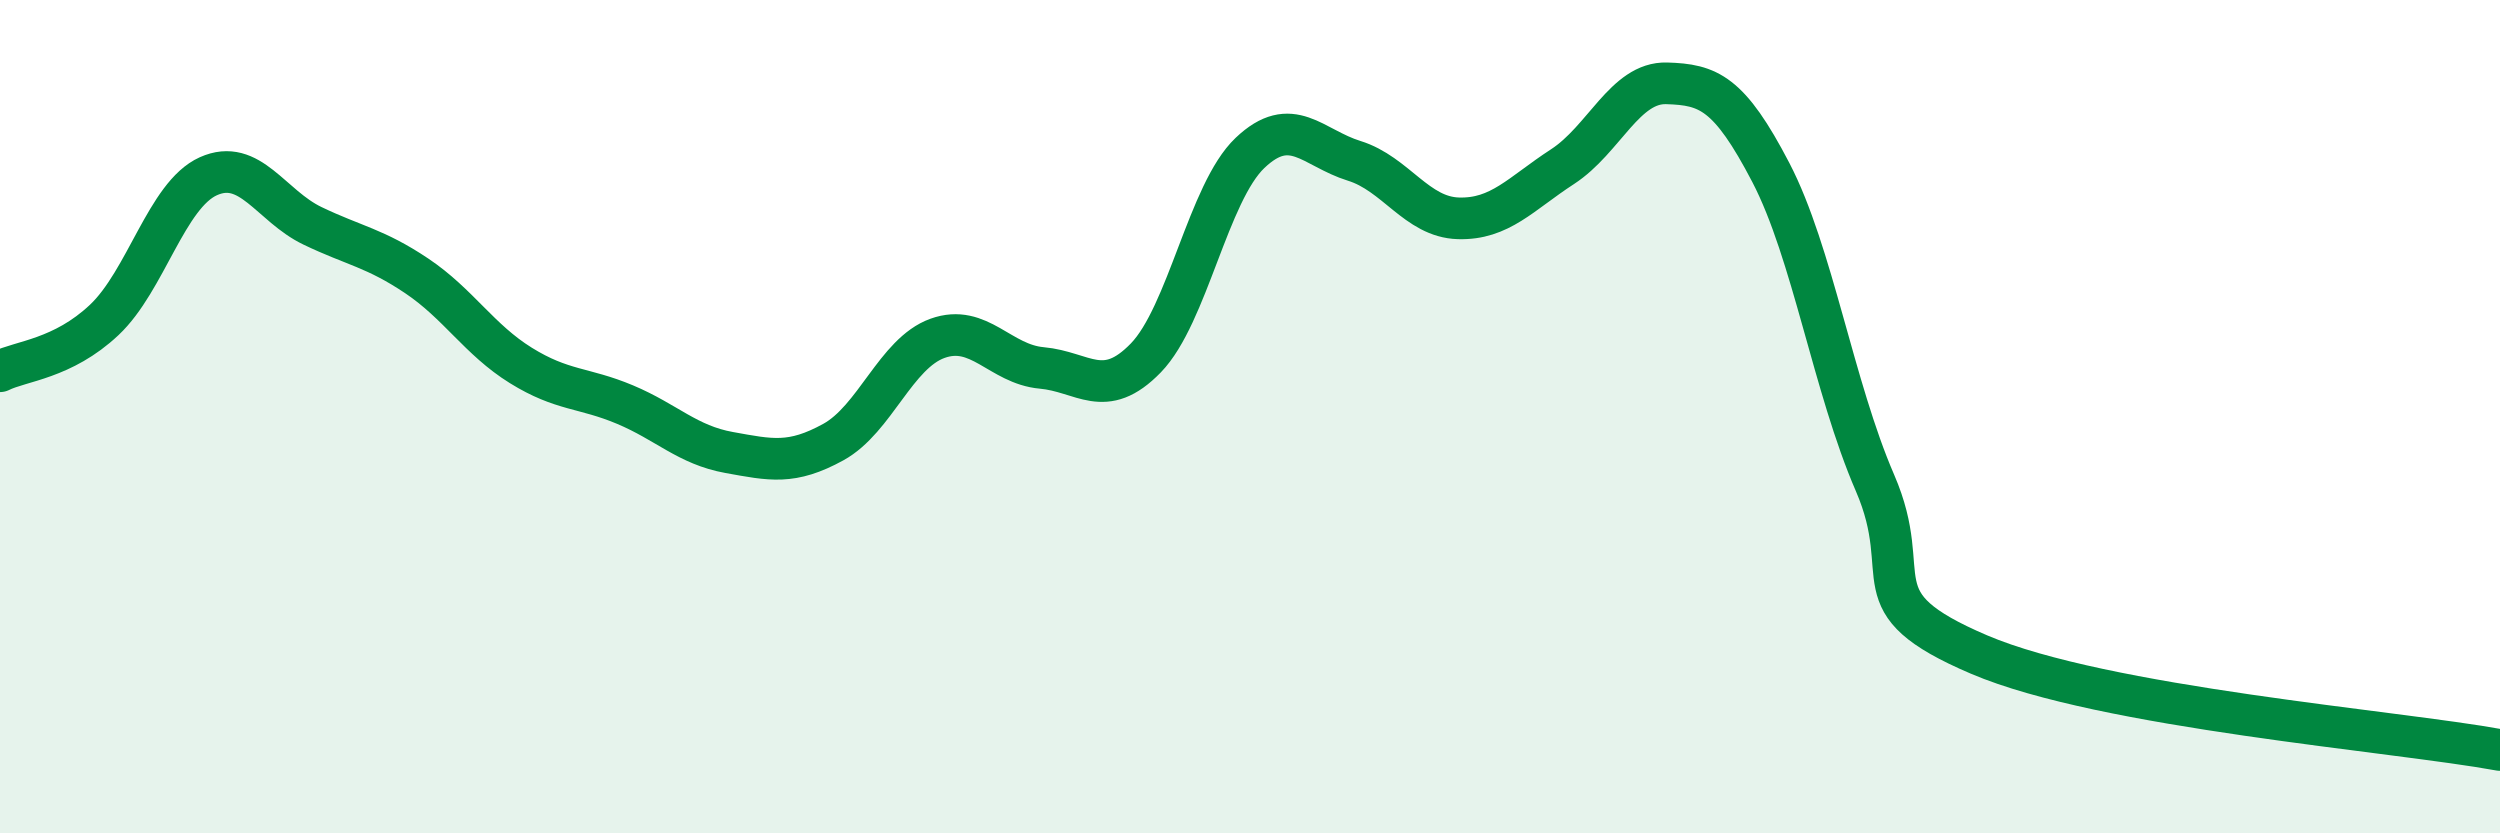 
    <svg width="60" height="20" viewBox="0 0 60 20" xmlns="http://www.w3.org/2000/svg">
      <path
        d="M 0,8.91 C 0.5,8.66 1.5,8.62 2.5,7.68 C 3.5,6.74 4,4.68 5,4.23 C 6,3.78 6.5,4.94 7.5,5.42 C 8.5,5.9 9,5.95 10,6.62 C 11,7.29 11.5,8.15 12.5,8.77 C 13.5,9.39 14,9.29 15,9.71 C 16,10.13 16.5,10.68 17.5,10.86 C 18.5,11.04 19,11.16 20,10.61 C 21,10.06 21.5,8.48 22.5,8.12 C 23.5,7.76 24,8.74 25,8.83 C 26,8.92 26.5,9.62 27.5,8.59 C 28.5,7.56 29,4.62 30,3.67 C 31,2.72 31.5,3.55 32.5,3.86 C 33.5,4.17 34,5.21 35,5.24 C 36,5.27 36.5,4.65 37.5,4 C 38.5,3.35 39,1.97 40,2 C 41,2.03 41.5,2.22 42.5,4.14 C 43.5,6.06 44,9.28 45,11.59 C 46,13.9 44.5,14.43 47.5,15.71 C 50.5,16.99 57.5,17.54 60,18L60 20L0 20Z"
        fill="#008740"
        opacity="0.1"
        stroke-linecap="round"
        stroke-linejoin="round"
      />
      <path
        d="M 0,8.91 C 0.5,8.66 1.5,8.62 2.5,7.68 C 3.5,6.74 4,4.68 5,4.23 C 6,3.78 6.5,4.94 7.5,5.42 C 8.5,5.9 9,5.95 10,6.62 C 11,7.29 11.5,8.15 12.5,8.77 C 13.5,9.39 14,9.29 15,9.71 C 16,10.13 16.5,10.68 17.5,10.86 C 18.5,11.04 19,11.16 20,10.61 C 21,10.06 21.5,8.48 22.5,8.12 C 23.5,7.76 24,8.74 25,8.83 C 26,8.92 26.5,9.62 27.5,8.59 C 28.5,7.56 29,4.62 30,3.67 C 31,2.72 31.5,3.55 32.5,3.86 C 33.5,4.17 34,5.21 35,5.24 C 36,5.27 36.5,4.65 37.5,4 C 38.5,3.35 39,1.97 40,2 C 41,2.03 41.5,2.22 42.5,4.14 C 43.5,6.06 44,9.28 45,11.59 C 46,13.9 44.5,14.43 47.5,15.71 C 50.5,16.99 57.5,17.54 60,18"
        stroke="#008740"
        stroke-width="1"
        fill="none"
        stroke-linecap="round"
        stroke-linejoin="round"
      />
    </svg>
  